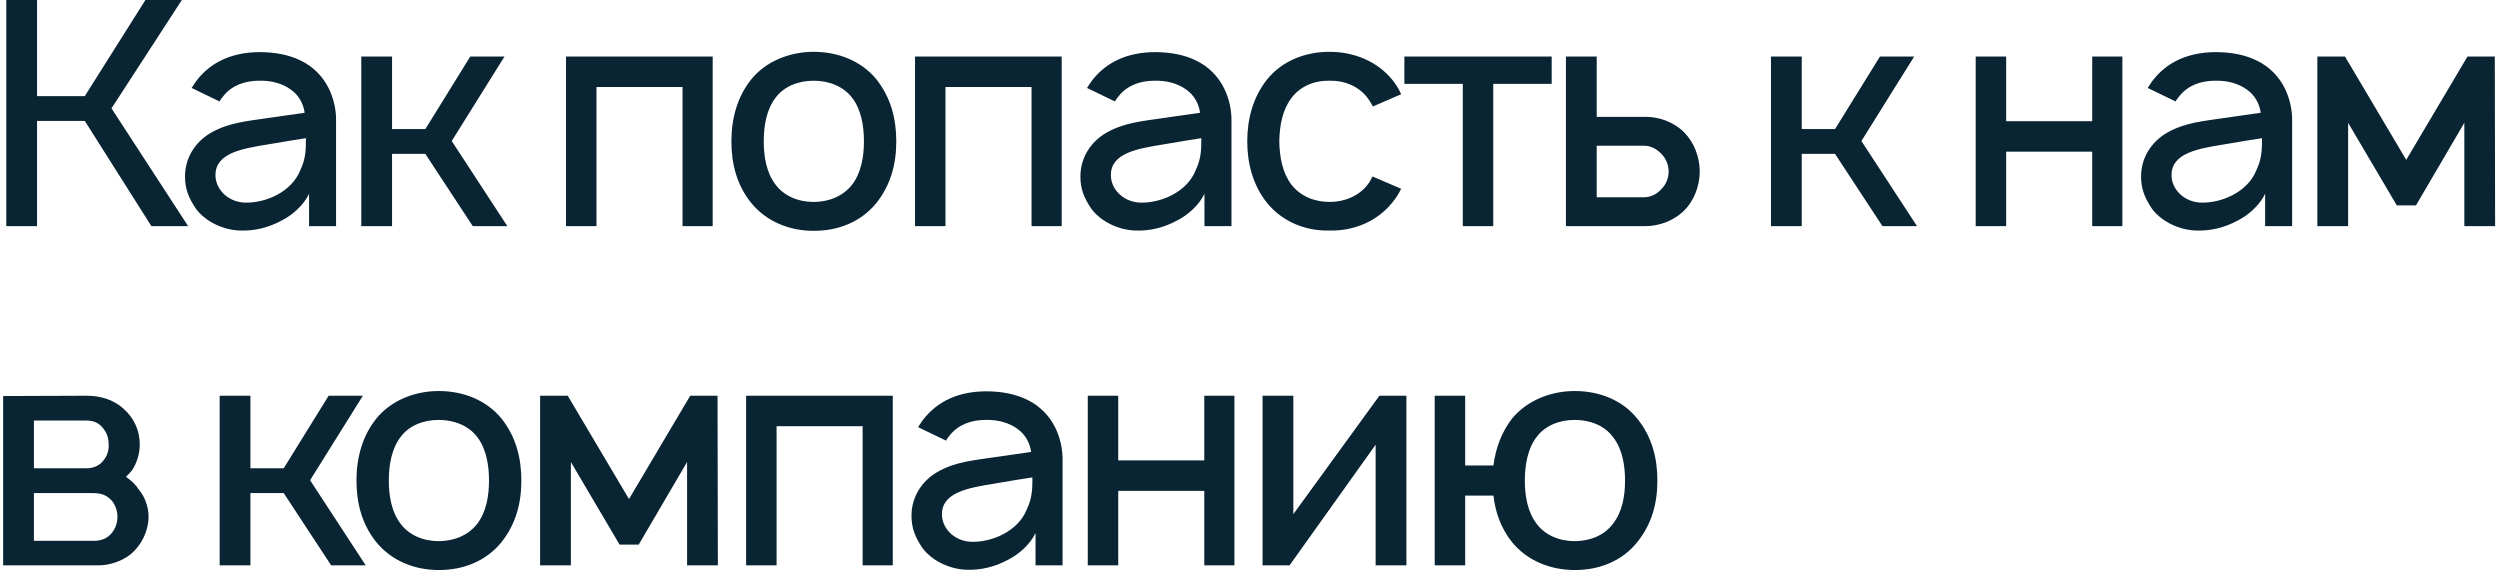 <?xml version="1.0" encoding="UTF-8"?> <svg xmlns="http://www.w3.org/2000/svg" width="398" height="91" viewBox="0 0 398 91" fill="none"> <path d="M13.5 19.25L24.1 36H29.95L17.75 17.25L28.95 -2.86102e-06H23.15L13.5 15.3H5.9V-2.86102e-06H1V36H5.9V19.25H13.5ZM34.953 16.15C35.103 15.85 35.353 15.55 35.553 15.3C36.903 13.6 38.953 12.85 41.253 12.85C43.103 12.8 44.953 13.25 46.353 14.3C47.553 15.15 48.303 16.5 48.503 17.95L43.303 18.7C39.203 19.3 36.453 19.5 33.553 21.15C31.003 22.65 29.453 25.2 29.453 28.1C29.453 30.1 30.053 31.55 31.203 33.25C32.653 35.2 35.403 36.6 38.153 36.7C40.453 36.8 42.753 36.25 44.853 35.1C46.553 34.25 48.353 32.65 49.203 30.85V36H53.503V19.05C53.503 17.5 53.153 15.75 52.353 14.1C50.353 10.05 46.303 8.3 41.353 8.3C37.153 8.3 33.603 9.75 31.203 12.95L30.503 14L34.953 16.15ZM48.703 22C48.703 23.7 48.703 25.25 47.803 27.1C46.453 30.55 42.253 32.4 38.853 32.25C36.203 32.1 34.253 30.05 34.303 27.8C34.353 24.35 38.603 23.65 42.603 23C45.403 22.5 47.153 22.25 48.703 22ZM80.316 9H74.866L67.716 20.55H62.416V9H57.516V36H62.416V24.5H67.716L75.266 36H80.766L71.916 22.45L80.316 9ZM113.459 9H90.109V36H94.959V13.85H108.659V36H113.459V9ZM129.538 36.75C133.538 36.75 137.088 35.3 139.538 32.3C141.788 29.45 142.688 26.15 142.688 22.5C142.688 18.95 141.838 15.55 139.538 12.65C137.138 9.7 133.438 8.25 129.538 8.25C125.638 8.25 121.888 9.8 119.588 12.65C117.388 15.4 116.438 18.85 116.438 22.5C116.438 26.05 117.288 29.45 119.588 32.3C121.988 35.25 125.638 36.75 129.538 36.75ZM135.688 29.35C134.288 31.2 131.988 32.15 129.538 32.15C127.088 32.15 124.788 31.2 123.438 29.35C122.038 27.5 121.588 25 121.588 22.5C121.588 20 122.038 17.45 123.438 15.6C124.788 13.75 127.088 12.85 129.538 12.85C131.988 12.85 134.288 13.75 135.688 15.6C137.088 17.45 137.538 20 137.538 22.5C137.538 25 137.088 27.5 135.688 29.35ZM169.022 9H145.672V36H150.522V13.85H164.222V36H169.022V9ZM177.5 16.15C177.65 15.85 177.9 15.55 178.1 15.3C179.45 13.6 181.5 12.85 183.8 12.85C185.65 12.8 187.5 13.25 188.9 14.3C190.1 15.15 190.85 16.5 191.05 17.95L185.85 18.7C181.75 19.3 179 19.5 176.1 21.15C173.55 22.65 172 25.2 172 28.1C172 30.1 172.6 31.55 173.75 33.25C175.2 35.2 177.95 36.6 180.7 36.7C183 36.8 185.3 36.25 187.4 35.1C189.1 34.25 190.9 32.65 191.75 30.85V36H196.05V19.05C196.05 17.5 195.7 15.75 194.9 14.1C192.9 10.05 188.85 8.3 183.9 8.3C179.7 8.3 176.15 9.75 173.75 12.95L173.05 14L177.5 16.15ZM191.25 22C191.25 23.7 191.25 25.25 190.35 27.1C189 30.55 184.8 32.4 181.4 32.25C178.75 32.1 176.8 30.05 176.85 27.8C176.9 24.35 181.15 23.65 185.15 23C187.95 22.5 189.7 22.25 191.25 22ZM223.063 15C222.713 14.2 222.213 13.4 221.613 12.65C219.213 9.75 215.563 8.25 211.663 8.25C207.813 8.25 204.163 9.65 201.713 12.65C199.463 15.5 198.563 18.95 198.563 22.5C198.563 26 199.463 29.5 201.713 32.3C204.113 35.25 207.763 36.8 211.663 36.7C215.513 36.8 219.213 35.25 221.613 32.3C222.213 31.6 222.663 30.85 223.063 30.05L218.513 28.1C218.263 28.55 218.063 28.95 217.763 29.35C216.363 31.2 214.063 32.15 211.663 32.15C209.213 32.15 206.963 31.2 205.563 29.35C204.163 27.5 203.713 25 203.663 22.5C203.713 20 204.163 17.5 205.563 15.65C206.963 13.75 209.213 12.8 211.663 12.85C214.063 12.8 216.363 13.75 217.763 15.65C218.063 16.05 218.313 16.5 218.563 16.95L223.063 15ZM247.028 9H223.578V13.35H232.878V36H237.728V13.35H247.028V9ZM249.297 9V36H261.947C264.147 36 266.447 35.15 268.097 33.55C269.697 31.95 270.597 29.6 270.597 27.3C270.597 25 269.697 22.65 268.097 21.05C266.447 19.4 264.147 18.6 261.947 18.6H254.197V9H249.297ZM254.197 23.2H261.747C262.847 23.2 263.797 23.75 264.547 24.55C265.247 25.3 265.647 26.25 265.647 27.3C265.647 28.35 265.247 29.35 264.497 30.1C263.797 30.9 262.797 31.4 261.747 31.4H254.197V23.2ZM304.738 9H299.288L292.138 20.55H286.838V9H281.938V36H286.838V24.5H292.138L299.688 36H305.188L296.338 22.45L304.738 9ZM333.081 9V19.3H319.381V9H314.531V36H319.381V24.15H333.081V36H337.881V9H333.081ZM346.359 16.15C346.509 15.85 346.759 15.55 346.959 15.3C348.309 13.6 350.359 12.85 352.659 12.85C354.509 12.8 356.359 13.25 357.759 14.3C358.959 15.15 359.709 16.5 359.909 17.95L354.709 18.7C350.609 19.3 347.859 19.5 344.959 21.15C342.409 22.65 340.859 25.2 340.859 28.1C340.859 30.1 341.459 31.55 342.609 33.25C344.059 35.2 346.809 36.6 349.559 36.7C351.859 36.8 354.159 36.25 356.259 35.1C357.959 34.25 359.759 32.65 360.609 30.85V36H364.909V19.05C364.909 17.5 364.559 15.75 363.759 14.1C361.759 10.05 357.709 8.3 352.759 8.3C348.559 8.3 345.009 9.75 342.609 12.95L341.909 14L346.359 16.15ZM360.109 22C360.109 23.7 360.109 25.25 359.209 27.1C357.859 30.55 353.659 32.4 350.259 32.25C347.609 32.1 345.659 30.05 345.709 27.8C345.759 24.35 350.009 23.65 354.009 23C356.809 22.5 358.559 22.25 360.109 22ZM392.822 9L383.072 25.45L373.322 9H368.922V36H373.822V19.55L381.572 32.7H384.622L392.322 19.55V36H397.222L397.172 9H392.822ZM0.5 63.05V90H15.75C17.4 90 19.45 89.35 20.85 88.2C22.55 86.75 23.65 84.5 23.65 82.25C23.65 80.75 23.1 79.15 22.15 78C21.6 77.15 20.9 76.5 20.05 75.9C20.4 75.6 20.7 75.25 21 74.9C21.8 73.7 22.25 72.25 22.25 70.75C22.25 68.5 21.3 66.5 19.65 65.05C18.1 63.65 16.05 63 13.75 63L0.5 63.05ZM5.4 66.95H13.75C15.05 66.95 15.85 67.4 16.55 68.35C17.1 69.1 17.3 69.9 17.3 70.75C17.35 71.6 17.1 72.5 16.55 73.2C15.9 74.1 14.95 74.55 13.75 74.55H5.4V66.95ZM5.4 78.5H14.6C16 78.5 16.85 78.7 17.8 79.7C18.4 80.45 18.7 81.4 18.7 82.25C18.7 83.2 18.4 84.1 17.8 84.85C17.05 85.75 16.1 86.1 14.9 86.1H5.4V78.5ZM57.769 63H52.319L45.169 74.55H39.869V63H34.969V90H39.869V78.5H45.169L52.719 90H58.219L49.369 76.45L57.769 63ZM69.85 90.75C73.85 90.75 77.4 89.3 79.85 86.3C82.1 83.45 83 80.15 83 76.5C83 72.95 82.15 69.55 79.85 66.65C77.45 63.7 73.75 62.25 69.85 62.25C65.95 62.25 62.2 63.8 59.9 66.65C57.7 69.4 56.75 72.85 56.75 76.5C56.75 80.05 57.6 83.45 59.9 86.3C62.3 89.25 65.95 90.75 69.85 90.75ZM76 83.35C74.6 85.2 72.3 86.15 69.85 86.15C67.4 86.15 65.1 85.2 63.75 83.35C62.35 81.5 61.9 79 61.9 76.5C61.9 74 62.35 71.45 63.75 69.6C65.1 67.75 67.4 66.85 69.85 66.85C72.3 66.85 74.6 67.75 76 69.6C77.4 71.45 77.85 74 77.85 76.5C77.85 79 77.4 81.5 76 83.35ZM109.884 63L100.134 79.45L90.384 63H85.984V90H90.884V73.55L98.634 86.7H101.684L109.384 73.55V90H114.284L114.234 63H109.884ZM142.131 63H118.781V90H123.631V67.85H137.331V90H142.131V63ZM150.609 70.15C150.759 69.85 151.009 69.55 151.209 69.3C152.559 67.6 154.609 66.85 156.909 66.85C158.759 66.8 160.609 67.25 162.009 68.3C163.209 69.15 163.959 70.5 164.159 71.95L158.959 72.7C154.859 73.3 152.109 73.5 149.209 75.15C146.659 76.65 145.109 79.2 145.109 82.1C145.109 84.1 145.709 85.55 146.859 87.25C148.309 89.2 151.059 90.6 153.809 90.7C156.109 90.8 158.409 90.25 160.509 89.1C162.209 88.25 164.009 86.65 164.859 84.85V90H169.159V73.05C169.159 71.5 168.809 69.75 168.009 68.1C166.009 64.05 161.959 62.3 157.009 62.3C152.809 62.3 149.259 63.75 146.859 66.95L146.159 68L150.609 70.15ZM164.359 76C164.359 77.7 164.359 79.25 163.459 81.1C162.109 84.55 157.909 86.4 154.509 86.25C151.859 86.1 149.909 84.05 149.959 81.8C150.009 78.35 154.259 77.65 158.259 77C161.059 76.5 162.809 76.25 164.359 76ZM191.722 63V73.3H178.022V63H173.172V90H178.022V78.15H191.722V90H196.522V63H191.722ZM223.9 63H219.6L205.9 81.85V63H201V90H205.3L219 70.8V90H223.9V63ZM260.656 66.65C258.306 63.7 254.606 62.25 250.706 62.25C246.806 62.25 243.056 63.8 240.706 66.65C239.056 68.8 238.106 71.35 237.756 74.1H233.256V63H228.406V90H233.256V78.9H237.756C238.056 81.55 238.956 84.1 240.706 86.3C243.106 89.25 246.806 90.75 250.706 90.75C254.656 90.75 258.256 89.3 260.656 86.3C262.956 83.45 263.856 80.15 263.856 76.5C263.856 72.95 263.006 69.55 260.656 66.65ZM256.806 83.35C255.456 85.2 253.156 86.15 250.706 86.15C248.256 86.15 245.956 85.2 244.606 83.35C243.206 81.5 242.756 79 242.756 76.5C242.756 74 243.206 71.45 244.606 69.6C245.956 67.75 248.256 66.85 250.706 66.85C253.156 66.85 255.456 67.75 256.806 69.6C258.256 71.45 258.706 74 258.706 76.5C258.706 79 258.256 81.5 256.806 83.35Z" fill="#092433"></path> </svg> 